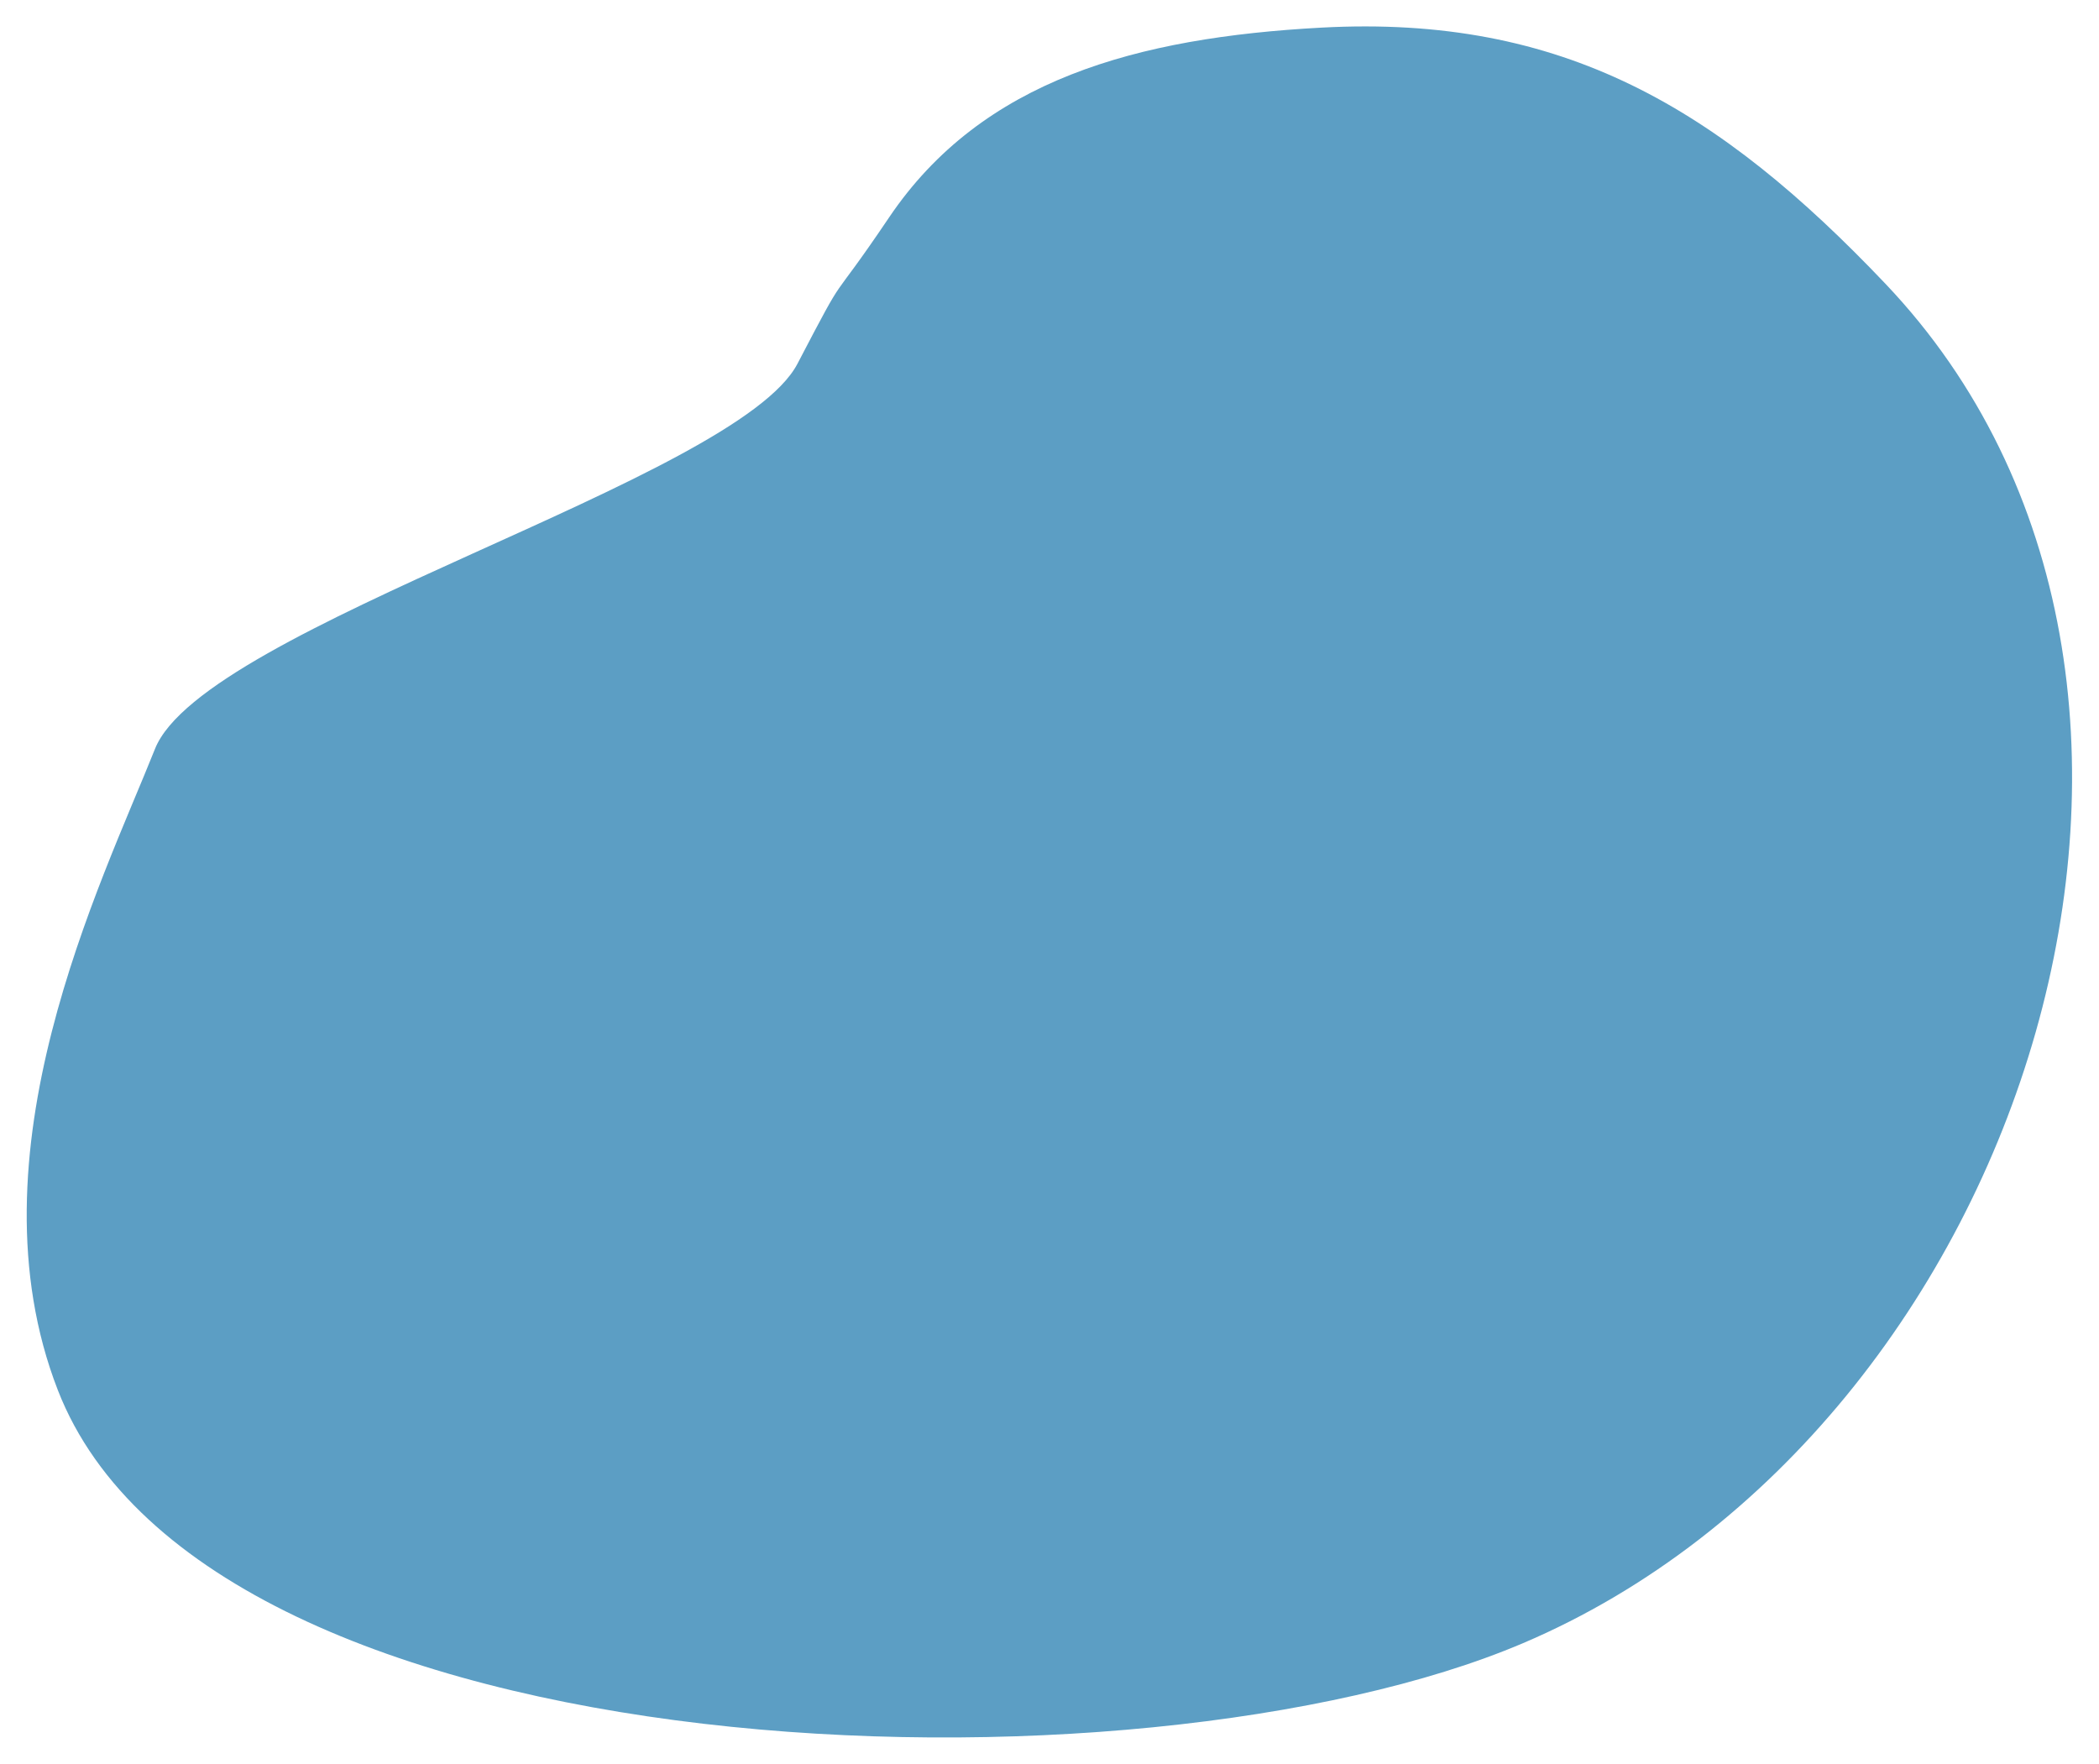 <?xml version="1.0" encoding="UTF-8"?> <svg xmlns="http://www.w3.org/2000/svg" width="1593" height="1339" viewBox="0 0 1593 1339" fill="none"> <g filter="url(#filter0_d_35_4)"> <path d="M1155.7 1247.13C864.383 1371.05 158.536 1350.07 43.888 1054.99C-25.73 875.804 76.744 670.972 117.653 568.306C154.561 475.68 559.282 364.028 605.198 276.099C645.599 198.732 625.941 237.365 674.802 164.954C745.329 60.435 863.178 28.488 1002.9 20.964C1186.2 11.093 1304.44 82.255 1430.89 215.324C1718.17 517.632 1539.46 1083.9 1155.7 1247.13Z" fill="#5C9EC4"></path> </g> <defs> <filter id="filter0_d_35_4" x="0.269" y="0.058" width="1592.3" height="1338.57" filterUnits="userSpaceOnUse" color-interpolation-filters="sRGB"> <feFlood flood-opacity="0" result="BackgroundImageFix"></feFlood> <feColorMatrix in="SourceAlpha" type="matrix" values="0 0 0 0 0 0 0 0 0 0 0 0 0 0 0 0 0 0 127 0" result="hardAlpha"></feColorMatrix> <feOffset></feOffset> <feGaussianBlur stdDeviation="10"></feGaussianBlur> <feComposite in2="hardAlpha" operator="out"></feComposite> <feColorMatrix type="matrix" values="0 0 0 0 0 0 0 0 0 0 0 0 0 0 0 0 0 0 0.25 0"></feColorMatrix> <feBlend mode="normal" in2="BackgroundImageFix" result="effect1_dropShadow_35_4"></feBlend> <feBlend mode="normal" in="SourceGraphic" in2="effect1_dropShadow_35_4" result="shape"></feBlend> </filter> </defs> </svg> 